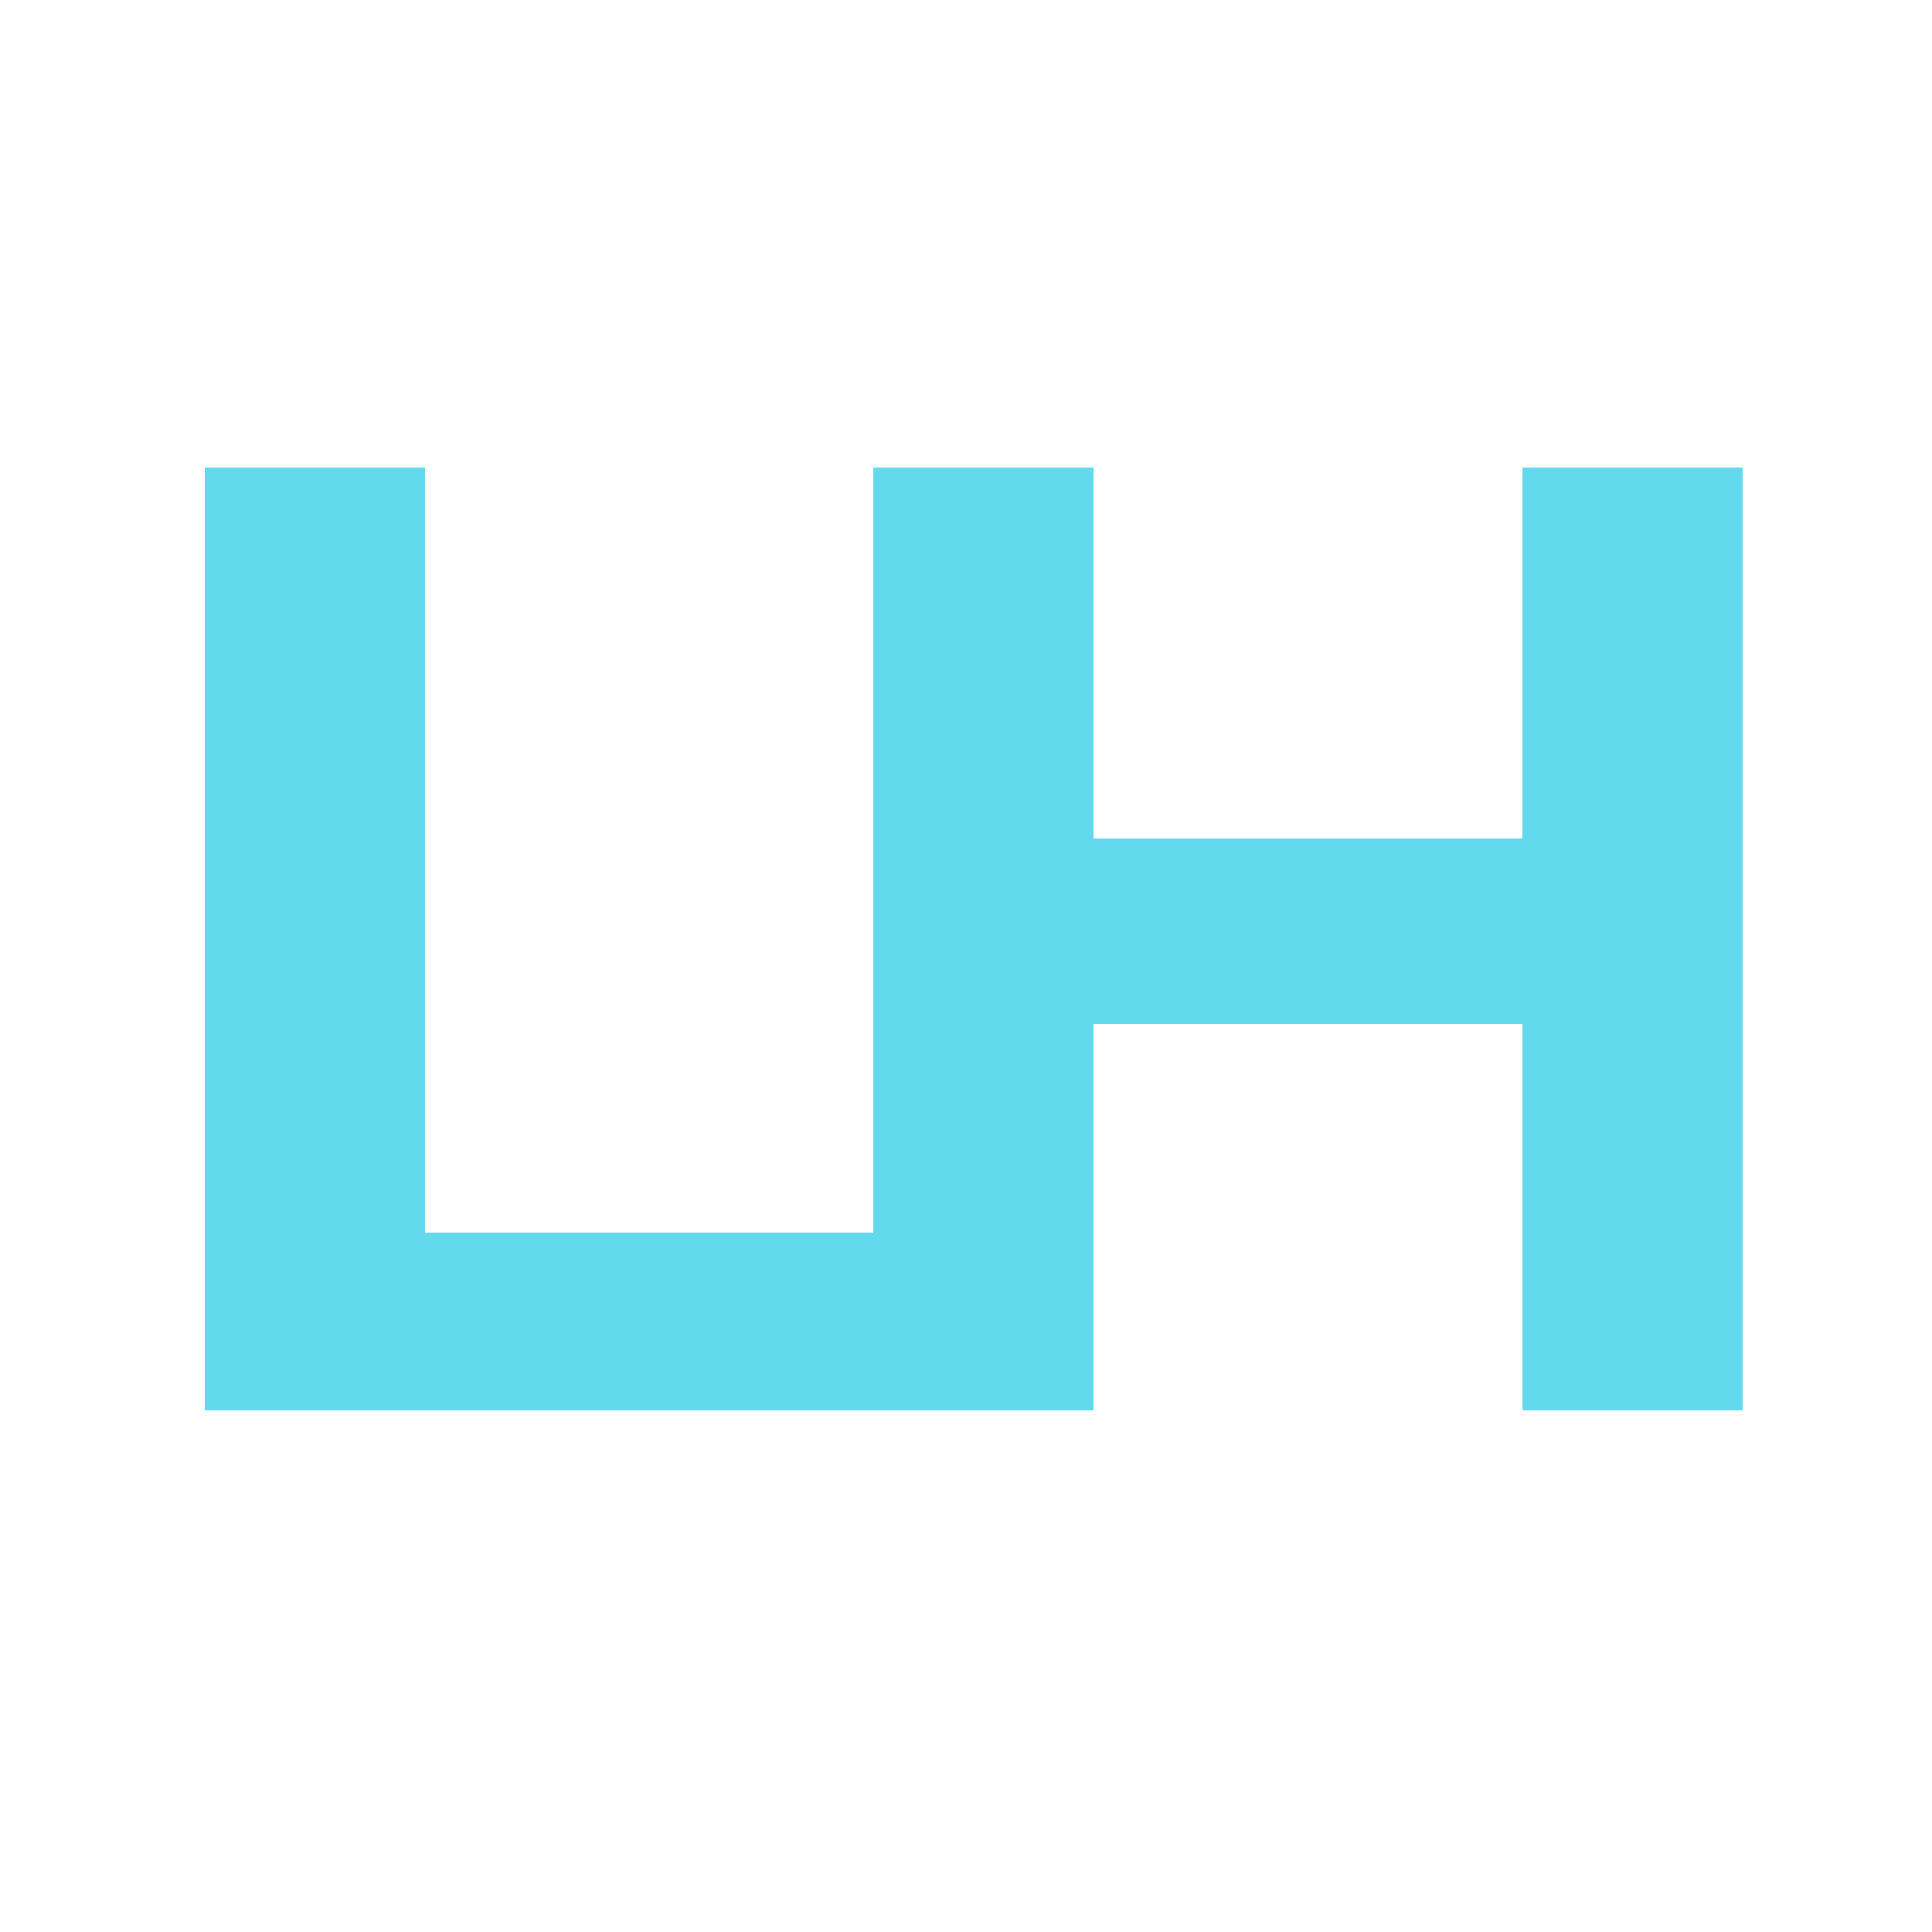 <?xml version="1.0" encoding="UTF-8"?> <svg xmlns="http://www.w3.org/2000/svg" id="Layer_1" version="1.1" viewBox="0 0 50 50"><defs><style> .st0 { fill: #62d9ed; } </style></defs><path class="st0" d="M5.3,12.1h5.7v19.8h12.2v4.6H5.3V12.1Z"></path><path class="st0" d="M45.1,12.1v24.4h-5.7v-10h-11.1v10h-5.7V12.1h5.7v9.6h11.1v-9.6h5.7Z"></path></svg> 